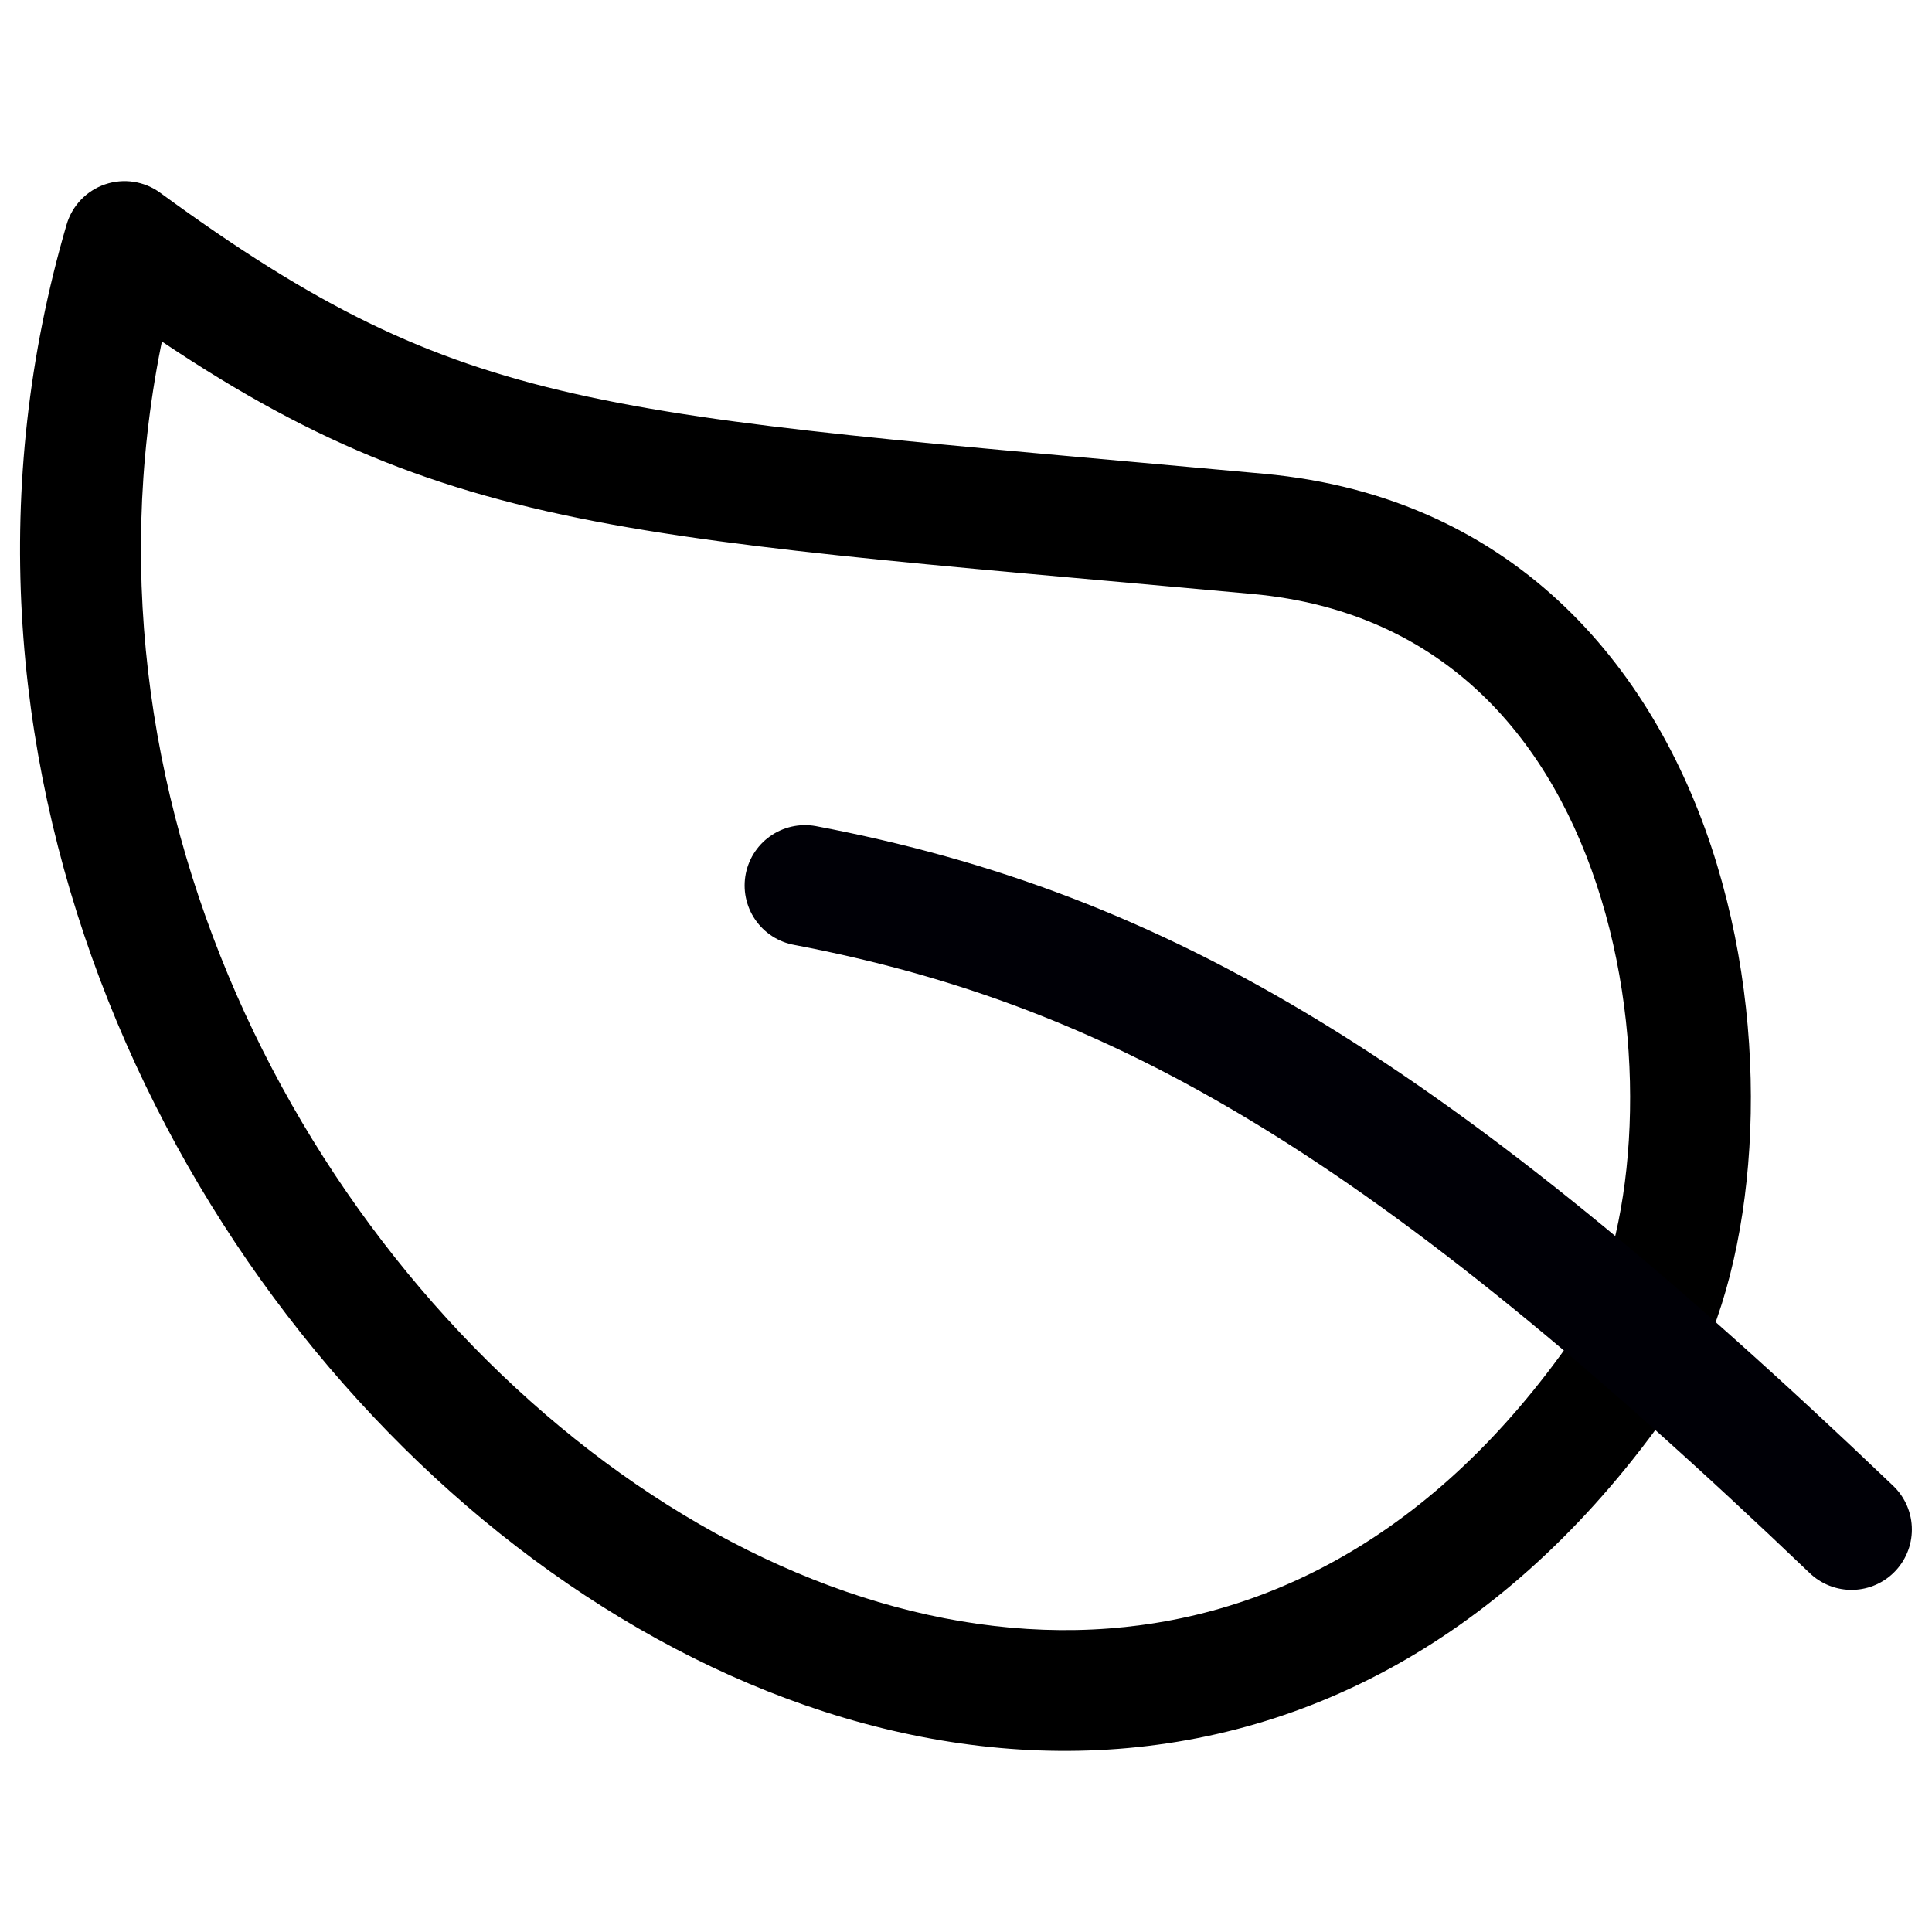 <?xml version="1.0" encoding="UTF-8" standalone="no"?> <svg xmlns="http://www.w3.org/2000/svg" xmlns:xlink="http://www.w3.org/1999/xlink" xmlns:serif="http://www.serif.com/" width="100%" height="100%" viewBox="0 0 800 800" version="1.1" xml:space="preserve" style="fill-rule:evenodd;clip-rule:evenodd;stroke-linecap:round;"> <path d="M51.575,100L66.335,79.822C59.759,75.012 51.251,73.708 43.535,76.328C35.82,78.948 29.866,85.164 27.58,92.984L51.575,100ZM677.393,560.02L698.233,573.83L698.707,573.113L699.133,572.367L677.393,560.02ZM520.943,221.058L518.667,245.954L520.943,221.058ZM27.58,92.984C-35.979,310.374 65.772,526.273 213.835,640.353C288.123,697.59 376.06,730.8 463.043,724.163C550.953,717.46 634.3,670.29 698.233,573.83L656.557,546.21C600.133,631.337 530.037,668.91 459.24,674.31C387.51,679.78 311.474,652.46 244.352,600.743C109.597,496.92 18.79,301.222 75.57,107.016L27.58,92.984ZM699.133,572.367C713.65,546.807 722.1,512.017 724.373,475.24C726.663,438.11 722.79,396.98 710.913,357.877C687.067,279.349 629.367,205.869 523.22,196.162L518.667,245.954C598.587,253.262 643.177,306.892 663.07,372.407C673.067,405.323 676.427,440.447 674.467,472.16C672.487,504.223 665.203,530.86 655.657,547.673L699.133,572.367ZM523.22,196.162C383.57,183.391 301.737,177.494 237.63,162.972C175.573,148.914 130.525,126.777 66.335,79.822L36.815,120.178C105.019,170.069 156.254,195.805 226.583,211.736C294.863,227.203 381.517,233.412 518.667,245.954L523.22,196.162Z" style="fill-rule:nonzero;"></path> <path d="M333.333,366.667C473.53,393.333 584.38,459.107 766.667,633.333" style="fill:none;fill-rule:nonzero;stroke:rgb(0,0,6);stroke-width:50px;"></path> </svg> 